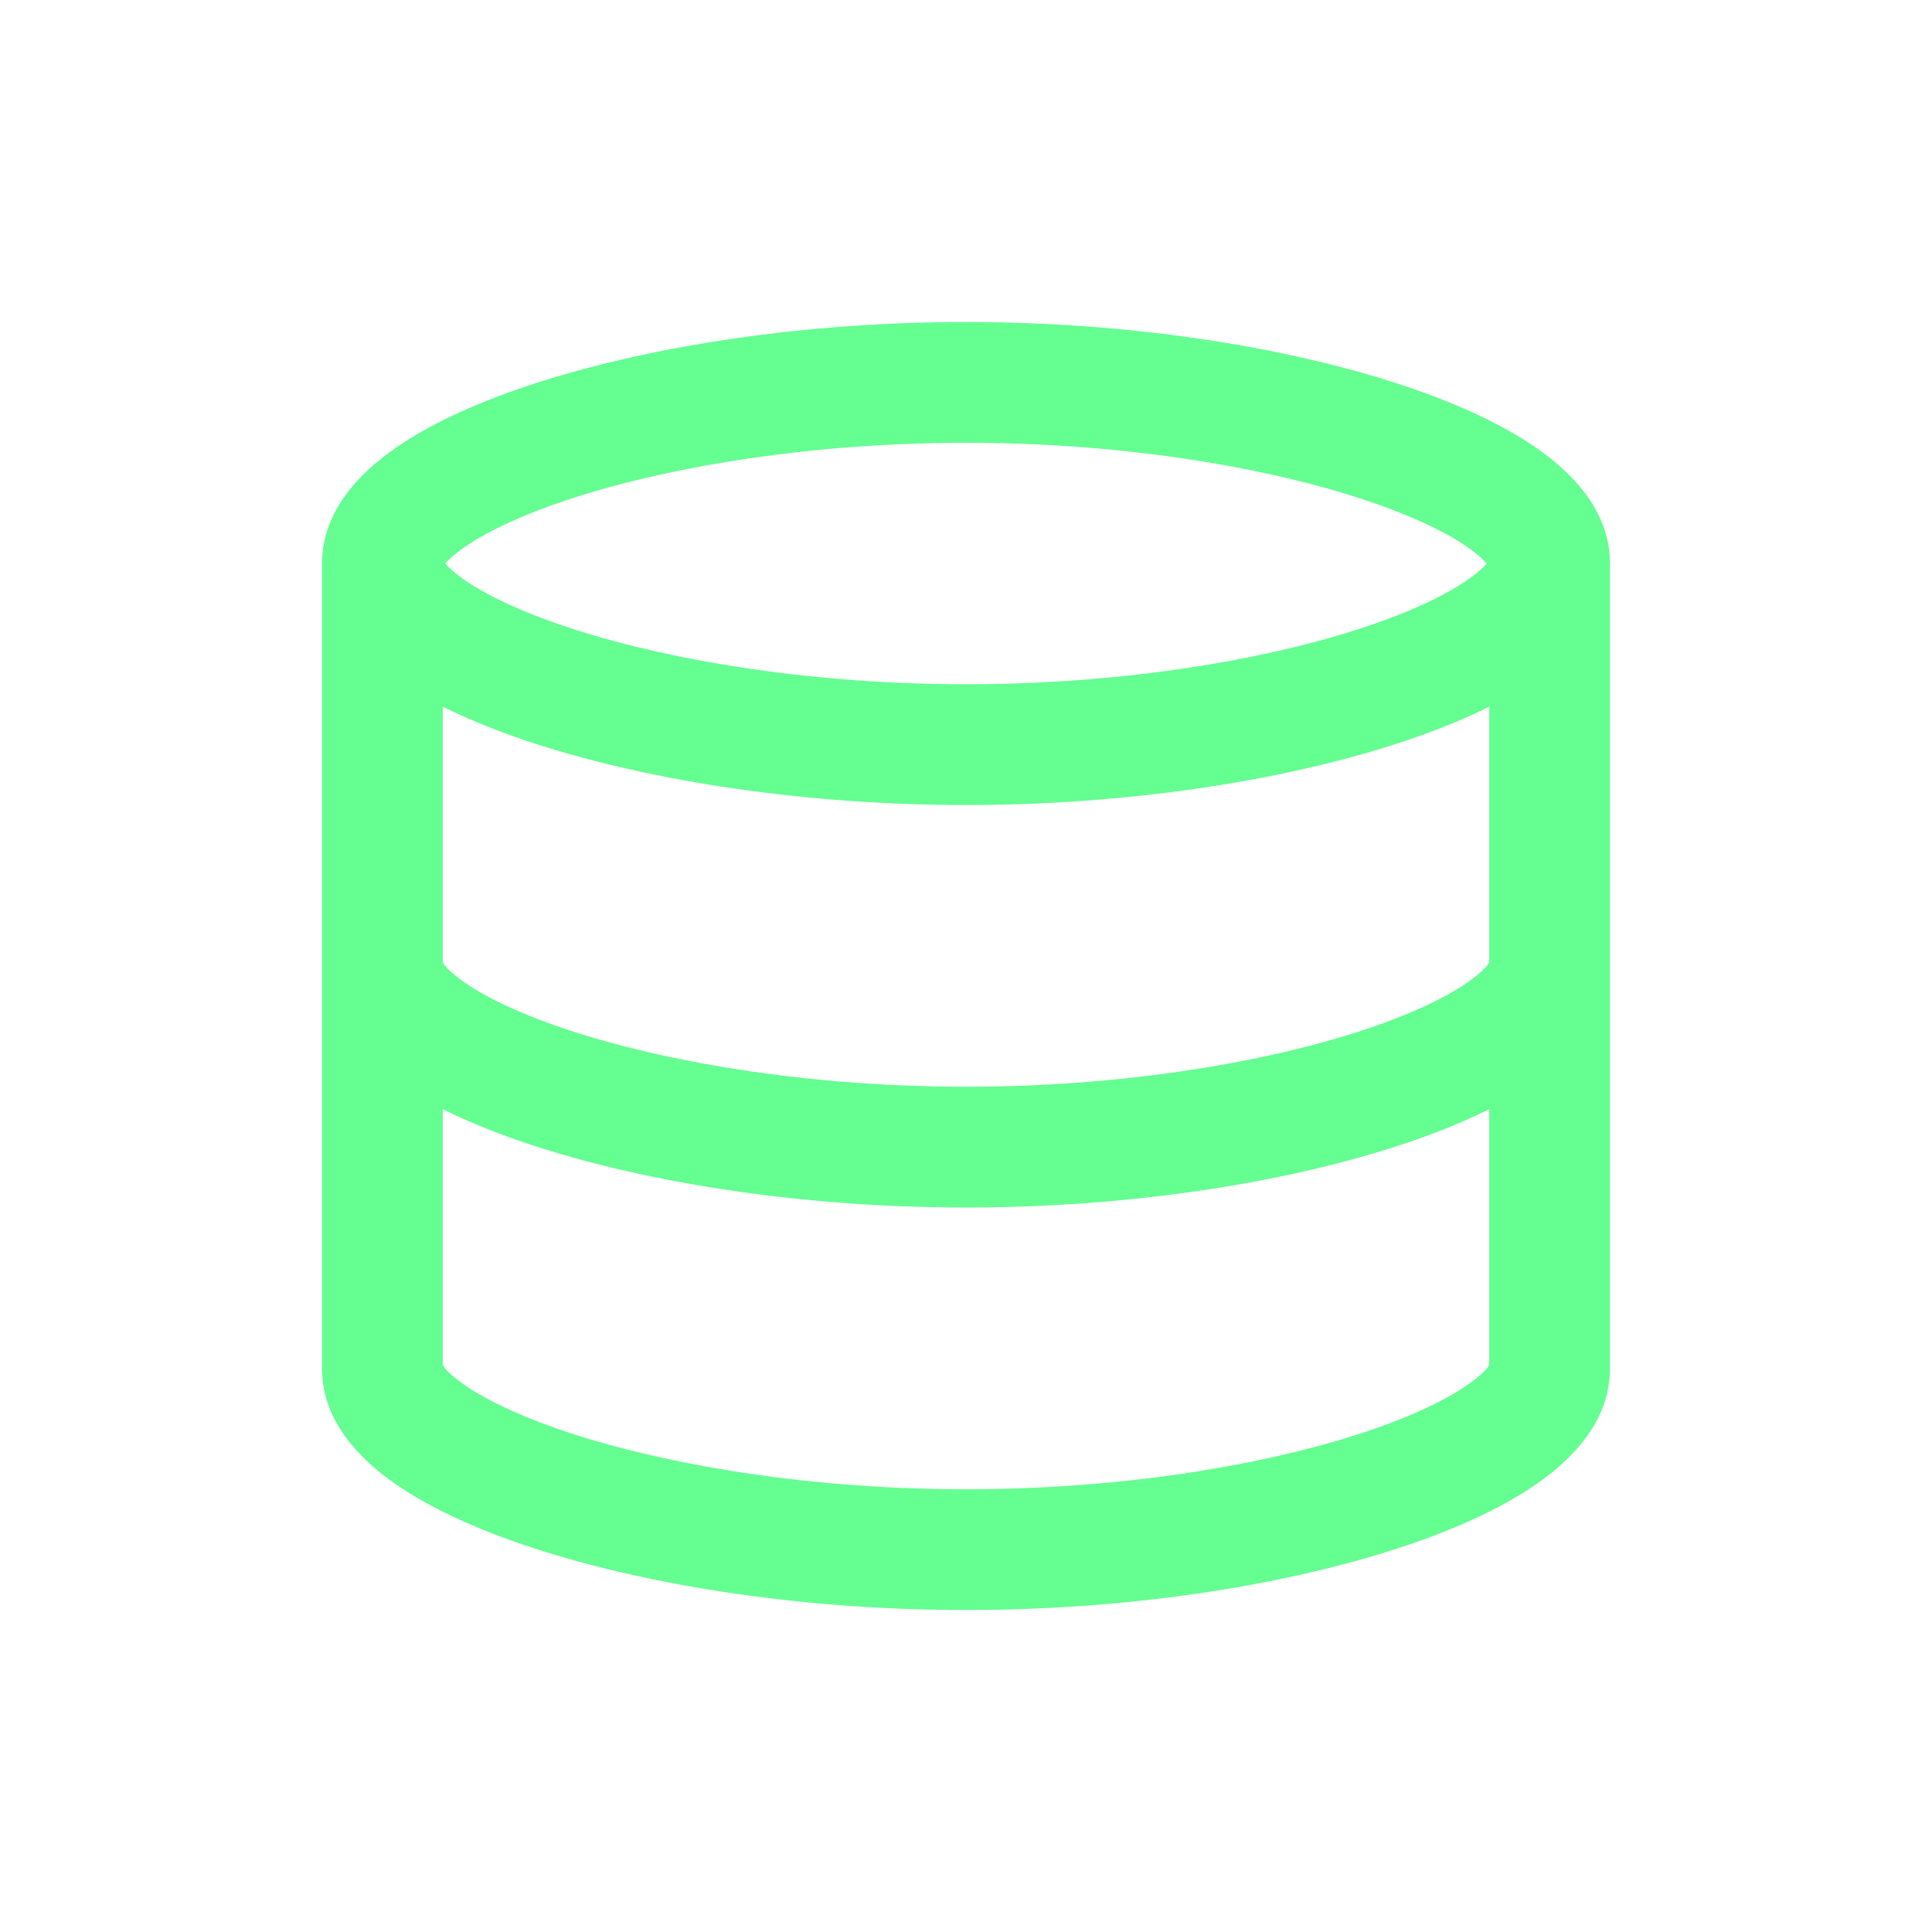 <svg width="64" height="64" viewBox="0 0 64 64" fill="none" xmlns="http://www.w3.org/2000/svg">
<g id="database">
<path id="Union" fill-rule="evenodd" clip-rule="evenodd" d="M14.749 18.667C14.845 18.78 15.03 18.962 15.38 19.205C16.16 19.748 17.403 20.332 19.076 20.866C22.397 21.927 27.022 22.667 32 22.667C36.978 22.667 41.603 21.927 44.924 20.866C46.597 20.332 47.84 19.748 48.62 19.205C48.97 18.962 49.155 18.78 49.251 18.667C49.155 18.554 48.97 18.372 48.62 18.129C47.84 17.586 46.597 17.002 44.924 16.468C41.603 15.407 36.978 14.667 32 14.667C27.022 14.667 22.397 15.407 19.076 16.468C17.403 17.002 16.16 17.586 15.38 18.129C15.03 18.372 14.845 18.554 14.749 18.667ZM17.859 12.657C21.627 11.454 26.669 10.667 32 10.667C37.331 10.667 42.373 11.454 46.141 12.657C48.013 13.255 49.671 13.987 50.904 14.845C52.029 15.627 53.333 16.892 53.333 18.667V32V45.334C53.333 47.108 52.029 48.373 50.904 49.156C49.671 50.014 48.013 50.746 46.141 51.343C42.373 52.547 37.331 53.334 32 53.334C26.669 53.334 21.627 52.547 17.859 51.343C15.987 50.746 14.329 50.014 13.096 49.156C11.971 48.373 10.667 47.108 10.667 45.334V32V18.667C10.667 16.892 11.971 15.627 13.096 14.845C14.329 13.987 15.987 13.255 17.859 12.657ZM14.667 23.408V31.89C14.71 31.959 14.869 32.183 15.38 32.539C16.16 33.082 17.403 33.666 19.076 34.2C22.397 35.26 27.022 36 32 36C36.978 36 41.603 35.26 44.924 34.2C46.597 33.666 47.84 33.082 48.62 32.539C49.131 32.183 49.29 31.959 49.333 31.89V23.408C48.386 23.882 47.305 24.305 46.141 24.677C42.373 25.88 37.331 26.667 32 26.667C26.669 26.667 21.627 25.88 17.859 24.677C16.695 24.305 15.614 23.882 14.667 23.408ZM49.333 36.742C48.386 37.215 47.305 37.639 46.141 38.01C42.373 39.213 37.331 40 32 40C26.669 40 21.627 39.213 17.859 38.01C16.695 37.639 15.614 37.215 14.667 36.742V45.223C14.71 45.292 14.869 45.517 15.38 45.872C16.16 46.415 17.403 46.999 19.076 47.533C22.397 48.593 27.022 49.334 32 49.334C36.978 49.334 41.603 48.593 44.924 47.533C46.597 46.999 47.84 46.415 48.62 45.872C49.131 45.517 49.29 45.292 49.333 45.223V36.742Z" fill="#64FE91"/>
</g>
</svg>
